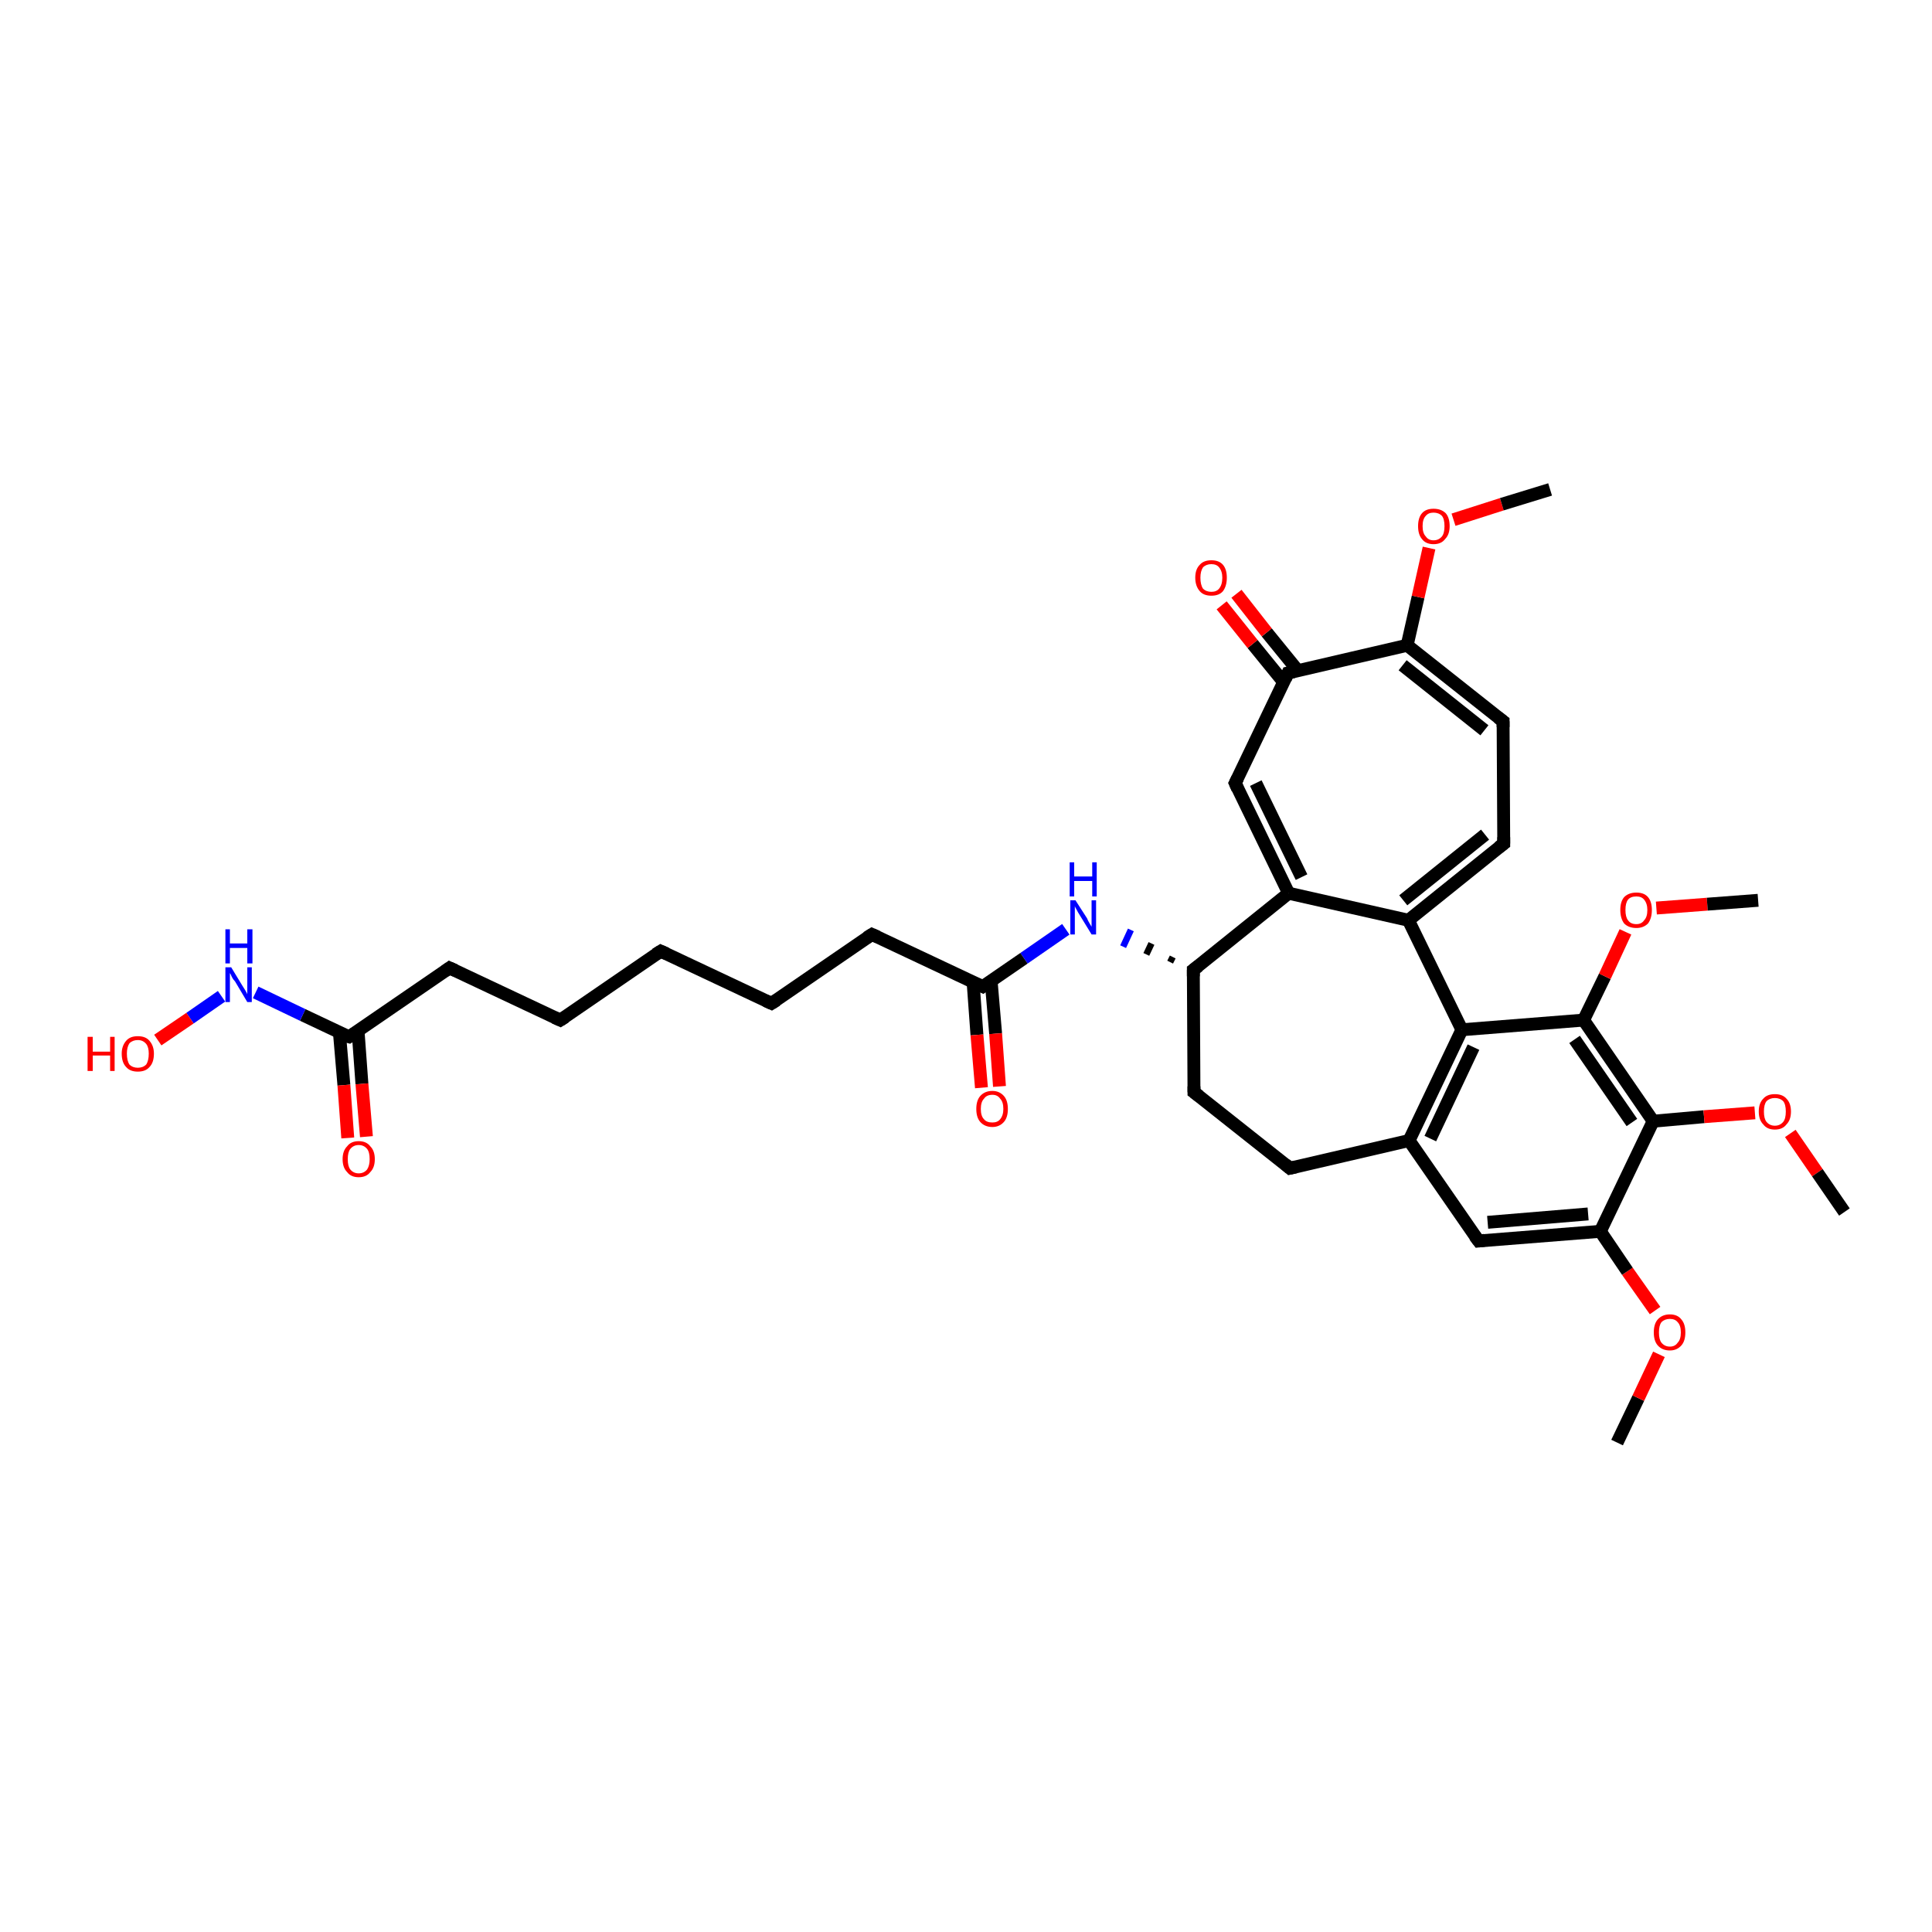 <?xml version='1.0' encoding='iso-8859-1'?>
<svg version='1.1' baseProfile='full'
              xmlns='http://www.w3.org/2000/svg'
                      xmlns:rdkit='http://www.rdkit.org/xml'
                      xmlns:xlink='http://www.w3.org/1999/xlink'
                  xml:space='preserve'
width='300px' height='300px' viewBox='0 0 300 300'>
<!-- END OF HEADER -->
<rect style='opacity:1.0;fill:#FFFFFF;stroke:none' width='300.0' height='300.0' x='0.0' y='0.0'> </rect>
<path class='bond-0 atom-0 atom-1' d='M 251.1,224.0 L 254.4,217.1' style='fill:none;fill-rule:evenodd;stroke:#000000;stroke-width:2.0px;stroke-linecap:butt;stroke-linejoin:miter;stroke-opacity:1' />
<path class='bond-0 atom-0 atom-1' d='M 254.4,217.1 L 257.6,210.3' style='fill:none;fill-rule:evenodd;stroke:#FF0000;stroke-width:2.0px;stroke-linecap:butt;stroke-linejoin:miter;stroke-opacity:1' />
<path class='bond-1 atom-1 atom-2' d='M 257.0,203.5 L 252.7,197.4' style='fill:none;fill-rule:evenodd;stroke:#FF0000;stroke-width:2.0px;stroke-linecap:butt;stroke-linejoin:miter;stroke-opacity:1' />
<path class='bond-1 atom-1 atom-2' d='M 252.7,197.4 L 248.5,191.2' style='fill:none;fill-rule:evenodd;stroke:#000000;stroke-width:2.0px;stroke-linecap:butt;stroke-linejoin:miter;stroke-opacity:1' />
<path class='bond-2 atom-2 atom-3' d='M 248.5,191.2 L 229.6,192.7' style='fill:none;fill-rule:evenodd;stroke:#000000;stroke-width:2.0px;stroke-linecap:butt;stroke-linejoin:miter;stroke-opacity:1' />
<path class='bond-2 atom-2 atom-3' d='M 246.6,188.5 L 231.0,189.8' style='fill:none;fill-rule:evenodd;stroke:#000000;stroke-width:2.0px;stroke-linecap:butt;stroke-linejoin:miter;stroke-opacity:1' />
<path class='bond-3 atom-3 atom-4' d='M 229.6,192.7 L 218.8,177.1' style='fill:none;fill-rule:evenodd;stroke:#000000;stroke-width:2.0px;stroke-linecap:butt;stroke-linejoin:miter;stroke-opacity:1' />
<path class='bond-4 atom-4 atom-5' d='M 218.8,177.1 L 200.3,181.4' style='fill:none;fill-rule:evenodd;stroke:#000000;stroke-width:2.0px;stroke-linecap:butt;stroke-linejoin:miter;stroke-opacity:1' />
<path class='bond-5 atom-5 atom-6' d='M 200.3,181.4 L 185.4,169.6' style='fill:none;fill-rule:evenodd;stroke:#000000;stroke-width:2.0px;stroke-linecap:butt;stroke-linejoin:miter;stroke-opacity:1' />
<path class='bond-6 atom-6 atom-7' d='M 185.4,169.6 L 185.3,150.6' style='fill:none;fill-rule:evenodd;stroke:#000000;stroke-width:2.0px;stroke-linecap:butt;stroke-linejoin:miter;stroke-opacity:1' />
<path class='bond-7 atom-7 atom-8' d='M 182.1,148.6 L 181.7,149.4' style='fill:none;fill-rule:evenodd;stroke:#000000;stroke-width:1.0px;stroke-linecap:butt;stroke-linejoin:miter;stroke-opacity:1' />
<path class='bond-7 atom-7 atom-8' d='M 178.8,146.5 L 178.0,148.2' style='fill:none;fill-rule:evenodd;stroke:#000000;stroke-width:1.0px;stroke-linecap:butt;stroke-linejoin:miter;stroke-opacity:1' />
<path class='bond-7 atom-7 atom-8' d='M 175.6,144.4 L 174.4,147.0' style='fill:none;fill-rule:evenodd;stroke:#0000FF;stroke-width:1.0px;stroke-linecap:butt;stroke-linejoin:miter;stroke-opacity:1' />
<path class='bond-8 atom-8 atom-9' d='M 165.5,144.3 L 159.0,148.8' style='fill:none;fill-rule:evenodd;stroke:#0000FF;stroke-width:2.0px;stroke-linecap:butt;stroke-linejoin:miter;stroke-opacity:1' />
<path class='bond-8 atom-8 atom-9' d='M 159.0,148.8 L 152.6,153.2' style='fill:none;fill-rule:evenodd;stroke:#000000;stroke-width:2.0px;stroke-linecap:butt;stroke-linejoin:miter;stroke-opacity:1' />
<path class='bond-9 atom-9 atom-10' d='M 151.1,152.5 L 151.7,160.7' style='fill:none;fill-rule:evenodd;stroke:#000000;stroke-width:2.0px;stroke-linecap:butt;stroke-linejoin:miter;stroke-opacity:1' />
<path class='bond-9 atom-9 atom-10' d='M 151.7,160.7 L 152.4,168.9' style='fill:none;fill-rule:evenodd;stroke:#FF0000;stroke-width:2.0px;stroke-linecap:butt;stroke-linejoin:miter;stroke-opacity:1' />
<path class='bond-9 atom-9 atom-10' d='M 153.9,152.3 L 154.6,160.5' style='fill:none;fill-rule:evenodd;stroke:#000000;stroke-width:2.0px;stroke-linecap:butt;stroke-linejoin:miter;stroke-opacity:1' />
<path class='bond-9 atom-9 atom-10' d='M 154.6,160.5 L 155.2,168.7' style='fill:none;fill-rule:evenodd;stroke:#FF0000;stroke-width:2.0px;stroke-linecap:butt;stroke-linejoin:miter;stroke-opacity:1' />
<path class='bond-10 atom-9 atom-11' d='M 152.6,153.2 L 135.4,145.1' style='fill:none;fill-rule:evenodd;stroke:#000000;stroke-width:2.0px;stroke-linecap:butt;stroke-linejoin:miter;stroke-opacity:1' />
<path class='bond-11 atom-11 atom-12' d='M 135.4,145.1 L 119.8,155.8' style='fill:none;fill-rule:evenodd;stroke:#000000;stroke-width:2.0px;stroke-linecap:butt;stroke-linejoin:miter;stroke-opacity:1' />
<path class='bond-12 atom-12 atom-13' d='M 119.8,155.8 L 102.6,147.7' style='fill:none;fill-rule:evenodd;stroke:#000000;stroke-width:2.0px;stroke-linecap:butt;stroke-linejoin:miter;stroke-opacity:1' />
<path class='bond-13 atom-13 atom-14' d='M 102.6,147.7 L 87.0,158.4' style='fill:none;fill-rule:evenodd;stroke:#000000;stroke-width:2.0px;stroke-linecap:butt;stroke-linejoin:miter;stroke-opacity:1' />
<path class='bond-14 atom-14 atom-15' d='M 87.0,158.4 L 69.8,150.3' style='fill:none;fill-rule:evenodd;stroke:#000000;stroke-width:2.0px;stroke-linecap:butt;stroke-linejoin:miter;stroke-opacity:1' />
<path class='bond-15 atom-15 atom-16' d='M 69.8,150.3 L 54.2,161.0' style='fill:none;fill-rule:evenodd;stroke:#000000;stroke-width:2.0px;stroke-linecap:butt;stroke-linejoin:miter;stroke-opacity:1' />
<path class='bond-16 atom-16 atom-17' d='M 52.7,160.3 L 53.4,168.5' style='fill:none;fill-rule:evenodd;stroke:#000000;stroke-width:2.0px;stroke-linecap:butt;stroke-linejoin:miter;stroke-opacity:1' />
<path class='bond-16 atom-16 atom-17' d='M 53.4,168.5 L 54.0,176.7' style='fill:none;fill-rule:evenodd;stroke:#FF0000;stroke-width:2.0px;stroke-linecap:butt;stroke-linejoin:miter;stroke-opacity:1' />
<path class='bond-16 atom-16 atom-17' d='M 55.6,160.1 L 56.2,168.3' style='fill:none;fill-rule:evenodd;stroke:#000000;stroke-width:2.0px;stroke-linecap:butt;stroke-linejoin:miter;stroke-opacity:1' />
<path class='bond-16 atom-16 atom-17' d='M 56.2,168.3 L 56.9,176.5' style='fill:none;fill-rule:evenodd;stroke:#FF0000;stroke-width:2.0px;stroke-linecap:butt;stroke-linejoin:miter;stroke-opacity:1' />
<path class='bond-17 atom-16 atom-18' d='M 54.2,161.0 L 47.0,157.6' style='fill:none;fill-rule:evenodd;stroke:#000000;stroke-width:2.0px;stroke-linecap:butt;stroke-linejoin:miter;stroke-opacity:1' />
<path class='bond-17 atom-16 atom-18' d='M 47.0,157.6 L 39.7,154.1' style='fill:none;fill-rule:evenodd;stroke:#0000FF;stroke-width:2.0px;stroke-linecap:butt;stroke-linejoin:miter;stroke-opacity:1' />
<path class='bond-18 atom-18 atom-19' d='M 34.4,154.7 L 29.5,158.1' style='fill:none;fill-rule:evenodd;stroke:#0000FF;stroke-width:2.0px;stroke-linecap:butt;stroke-linejoin:miter;stroke-opacity:1' />
<path class='bond-18 atom-18 atom-19' d='M 29.5,158.1 L 24.5,161.5' style='fill:none;fill-rule:evenodd;stroke:#FF0000;stroke-width:2.0px;stroke-linecap:butt;stroke-linejoin:miter;stroke-opacity:1' />
<path class='bond-19 atom-7 atom-20' d='M 185.3,150.6 L 200.1,138.7' style='fill:none;fill-rule:evenodd;stroke:#000000;stroke-width:2.0px;stroke-linecap:butt;stroke-linejoin:miter;stroke-opacity:1' />
<path class='bond-20 atom-20 atom-21' d='M 200.1,138.7 L 191.8,121.6' style='fill:none;fill-rule:evenodd;stroke:#000000;stroke-width:2.0px;stroke-linecap:butt;stroke-linejoin:miter;stroke-opacity:1' />
<path class='bond-20 atom-20 atom-21' d='M 202.1,136.2 L 195.0,121.6' style='fill:none;fill-rule:evenodd;stroke:#000000;stroke-width:2.0px;stroke-linecap:butt;stroke-linejoin:miter;stroke-opacity:1' />
<path class='bond-21 atom-21 atom-22' d='M 191.8,121.6 L 200.0,104.5' style='fill:none;fill-rule:evenodd;stroke:#000000;stroke-width:2.0px;stroke-linecap:butt;stroke-linejoin:miter;stroke-opacity:1' />
<path class='bond-22 atom-22 atom-23' d='M 201.5,104.1 L 196.7,98.2' style='fill:none;fill-rule:evenodd;stroke:#000000;stroke-width:2.0px;stroke-linecap:butt;stroke-linejoin:miter;stroke-opacity:1' />
<path class='bond-22 atom-22 atom-23' d='M 196.7,98.2 L 192.0,92.2' style='fill:none;fill-rule:evenodd;stroke:#FF0000;stroke-width:2.0px;stroke-linecap:butt;stroke-linejoin:miter;stroke-opacity:1' />
<path class='bond-22 atom-22 atom-23' d='M 199.3,105.9 L 194.5,100.0' style='fill:none;fill-rule:evenodd;stroke:#000000;stroke-width:2.0px;stroke-linecap:butt;stroke-linejoin:miter;stroke-opacity:1' />
<path class='bond-22 atom-22 atom-23' d='M 194.5,100.0 L 189.7,94.0' style='fill:none;fill-rule:evenodd;stroke:#FF0000;stroke-width:2.0px;stroke-linecap:butt;stroke-linejoin:miter;stroke-opacity:1' />
<path class='bond-23 atom-22 atom-24' d='M 200.0,104.5 L 218.5,100.2' style='fill:none;fill-rule:evenodd;stroke:#000000;stroke-width:2.0px;stroke-linecap:butt;stroke-linejoin:miter;stroke-opacity:1' />
<path class='bond-24 atom-24 atom-25' d='M 218.5,100.2 L 220.2,92.7' style='fill:none;fill-rule:evenodd;stroke:#000000;stroke-width:2.0px;stroke-linecap:butt;stroke-linejoin:miter;stroke-opacity:1' />
<path class='bond-24 atom-24 atom-25' d='M 220.2,92.7 L 221.9,85.1' style='fill:none;fill-rule:evenodd;stroke:#FF0000;stroke-width:2.0px;stroke-linecap:butt;stroke-linejoin:miter;stroke-opacity:1' />
<path class='bond-25 atom-25 atom-26' d='M 225.7,80.7 L 233.2,78.3' style='fill:none;fill-rule:evenodd;stroke:#FF0000;stroke-width:2.0px;stroke-linecap:butt;stroke-linejoin:miter;stroke-opacity:1' />
<path class='bond-25 atom-25 atom-26' d='M 233.2,78.3 L 240.7,76.0' style='fill:none;fill-rule:evenodd;stroke:#000000;stroke-width:2.0px;stroke-linecap:butt;stroke-linejoin:miter;stroke-opacity:1' />
<path class='bond-26 atom-24 atom-27' d='M 218.5,100.2 L 233.4,112.0' style='fill:none;fill-rule:evenodd;stroke:#000000;stroke-width:2.0px;stroke-linecap:butt;stroke-linejoin:miter;stroke-opacity:1' />
<path class='bond-26 atom-24 atom-27' d='M 217.8,103.3 L 230.5,113.4' style='fill:none;fill-rule:evenodd;stroke:#000000;stroke-width:2.0px;stroke-linecap:butt;stroke-linejoin:miter;stroke-opacity:1' />
<path class='bond-27 atom-27 atom-28' d='M 233.4,112.0 L 233.5,131.0' style='fill:none;fill-rule:evenodd;stroke:#000000;stroke-width:2.0px;stroke-linecap:butt;stroke-linejoin:miter;stroke-opacity:1' />
<path class='bond-28 atom-28 atom-29' d='M 233.5,131.0 L 218.7,142.9' style='fill:none;fill-rule:evenodd;stroke:#000000;stroke-width:2.0px;stroke-linecap:butt;stroke-linejoin:miter;stroke-opacity:1' />
<path class='bond-28 atom-28 atom-29' d='M 230.6,129.6 L 217.9,139.8' style='fill:none;fill-rule:evenodd;stroke:#000000;stroke-width:2.0px;stroke-linecap:butt;stroke-linejoin:miter;stroke-opacity:1' />
<path class='bond-29 atom-29 atom-30' d='M 218.7,142.9 L 227.0,159.9' style='fill:none;fill-rule:evenodd;stroke:#000000;stroke-width:2.0px;stroke-linecap:butt;stroke-linejoin:miter;stroke-opacity:1' />
<path class='bond-30 atom-30 atom-31' d='M 227.0,159.9 L 245.9,158.4' style='fill:none;fill-rule:evenodd;stroke:#000000;stroke-width:2.0px;stroke-linecap:butt;stroke-linejoin:miter;stroke-opacity:1' />
<path class='bond-31 atom-31 atom-32' d='M 245.9,158.4 L 249.2,151.6' style='fill:none;fill-rule:evenodd;stroke:#000000;stroke-width:2.0px;stroke-linecap:butt;stroke-linejoin:miter;stroke-opacity:1' />
<path class='bond-31 atom-31 atom-32' d='M 249.2,151.6 L 252.4,144.7' style='fill:none;fill-rule:evenodd;stroke:#FF0000;stroke-width:2.0px;stroke-linecap:butt;stroke-linejoin:miter;stroke-opacity:1' />
<path class='bond-32 atom-32 atom-33' d='M 257.2,141.0 L 265.1,140.4' style='fill:none;fill-rule:evenodd;stroke:#FF0000;stroke-width:2.0px;stroke-linecap:butt;stroke-linejoin:miter;stroke-opacity:1' />
<path class='bond-32 atom-32 atom-33' d='M 265.1,140.4 L 273.0,139.8' style='fill:none;fill-rule:evenodd;stroke:#000000;stroke-width:2.0px;stroke-linecap:butt;stroke-linejoin:miter;stroke-opacity:1' />
<path class='bond-33 atom-31 atom-34' d='M 245.9,158.4 L 256.7,174.1' style='fill:none;fill-rule:evenodd;stroke:#000000;stroke-width:2.0px;stroke-linecap:butt;stroke-linejoin:miter;stroke-opacity:1' />
<path class='bond-33 atom-31 atom-34' d='M 244.5,161.4 L 253.4,174.3' style='fill:none;fill-rule:evenodd;stroke:#000000;stroke-width:2.0px;stroke-linecap:butt;stroke-linejoin:miter;stroke-opacity:1' />
<path class='bond-34 atom-34 atom-35' d='M 256.7,174.1 L 264.6,173.4' style='fill:none;fill-rule:evenodd;stroke:#000000;stroke-width:2.0px;stroke-linecap:butt;stroke-linejoin:miter;stroke-opacity:1' />
<path class='bond-34 atom-34 atom-35' d='M 264.6,173.4 L 272.5,172.8' style='fill:none;fill-rule:evenodd;stroke:#FF0000;stroke-width:2.0px;stroke-linecap:butt;stroke-linejoin:miter;stroke-opacity:1' />
<path class='bond-35 atom-35 atom-36' d='M 278.0,176.0 L 282.2,182.1' style='fill:none;fill-rule:evenodd;stroke:#FF0000;stroke-width:2.0px;stroke-linecap:butt;stroke-linejoin:miter;stroke-opacity:1' />
<path class='bond-35 atom-35 atom-36' d='M 282.2,182.1 L 286.4,188.2' style='fill:none;fill-rule:evenodd;stroke:#000000;stroke-width:2.0px;stroke-linecap:butt;stroke-linejoin:miter;stroke-opacity:1' />
<path class='bond-36 atom-34 atom-2' d='M 256.7,174.1 L 248.5,191.2' style='fill:none;fill-rule:evenodd;stroke:#000000;stroke-width:2.0px;stroke-linecap:butt;stroke-linejoin:miter;stroke-opacity:1' />
<path class='bond-37 atom-30 atom-4' d='M 227.0,159.9 L 218.8,177.1' style='fill:none;fill-rule:evenodd;stroke:#000000;stroke-width:2.0px;stroke-linecap:butt;stroke-linejoin:miter;stroke-opacity:1' />
<path class='bond-37 atom-30 atom-4' d='M 228.8,162.6 L 222.1,176.8' style='fill:none;fill-rule:evenodd;stroke:#000000;stroke-width:2.0px;stroke-linecap:butt;stroke-linejoin:miter;stroke-opacity:1' />
<path class='bond-38 atom-29 atom-20' d='M 218.7,142.9 L 200.1,138.7' style='fill:none;fill-rule:evenodd;stroke:#000000;stroke-width:2.0px;stroke-linecap:butt;stroke-linejoin:miter;stroke-opacity:1' />
<path d='M 230.5,192.6 L 229.6,192.7 L 229.0,191.9' style='fill:none;stroke:#000000;stroke-width:2.0px;stroke-linecap:butt;stroke-linejoin:miter;stroke-opacity:1;' />
<path d='M 201.2,181.2 L 200.3,181.4 L 199.6,180.8' style='fill:none;stroke:#000000;stroke-width:2.0px;stroke-linecap:butt;stroke-linejoin:miter;stroke-opacity:1;' />
<path d='M 186.2,170.2 L 185.4,169.6 L 185.4,168.7' style='fill:none;stroke:#000000;stroke-width:2.0px;stroke-linecap:butt;stroke-linejoin:miter;stroke-opacity:1;' />
<path d='M 185.3,151.6 L 185.3,150.6 L 186.1,150.0' style='fill:none;stroke:#000000;stroke-width:2.0px;stroke-linecap:butt;stroke-linejoin:miter;stroke-opacity:1;' />
<path d='M 152.9,153.0 L 152.6,153.2 L 151.7,152.8' style='fill:none;stroke:#000000;stroke-width:2.0px;stroke-linecap:butt;stroke-linejoin:miter;stroke-opacity:1;' />
<path d='M 136.3,145.5 L 135.4,145.1 L 134.6,145.6' style='fill:none;stroke:#000000;stroke-width:2.0px;stroke-linecap:butt;stroke-linejoin:miter;stroke-opacity:1;' />
<path d='M 120.6,155.3 L 119.8,155.8 L 118.9,155.4' style='fill:none;stroke:#000000;stroke-width:2.0px;stroke-linecap:butt;stroke-linejoin:miter;stroke-opacity:1;' />
<path d='M 103.5,148.1 L 102.6,147.7 L 101.8,148.2' style='fill:none;stroke:#000000;stroke-width:2.0px;stroke-linecap:butt;stroke-linejoin:miter;stroke-opacity:1;' />
<path d='M 87.8,157.9 L 87.0,158.4 L 86.1,158.0' style='fill:none;stroke:#000000;stroke-width:2.0px;stroke-linecap:butt;stroke-linejoin:miter;stroke-opacity:1;' />
<path d='M 70.7,150.7 L 69.8,150.3 L 69.1,150.8' style='fill:none;stroke:#000000;stroke-width:2.0px;stroke-linecap:butt;stroke-linejoin:miter;stroke-opacity:1;' />
<path d='M 55.0,160.5 L 54.2,161.0 L 53.8,160.9' style='fill:none;stroke:#000000;stroke-width:2.0px;stroke-linecap:butt;stroke-linejoin:miter;stroke-opacity:1;' />
<path d='M 192.2,122.5 L 191.8,121.6 L 192.2,120.8' style='fill:none;stroke:#000000;stroke-width:2.0px;stroke-linecap:butt;stroke-linejoin:miter;stroke-opacity:1;' />
<path d='M 199.6,105.4 L 200.0,104.5 L 200.9,104.3' style='fill:none;stroke:#000000;stroke-width:2.0px;stroke-linecap:butt;stroke-linejoin:miter;stroke-opacity:1;' />
<path d='M 232.6,111.4 L 233.4,112.0 L 233.4,112.9' style='fill:none;stroke:#000000;stroke-width:2.0px;stroke-linecap:butt;stroke-linejoin:miter;stroke-opacity:1;' />
<path d='M 233.5,130.0 L 233.5,131.0 L 232.7,131.6' style='fill:none;stroke:#000000;stroke-width:2.0px;stroke-linecap:butt;stroke-linejoin:miter;stroke-opacity:1;' />
<path class='atom-1' d='M 256.8 206.9
Q 256.8 205.6, 257.4 204.9
Q 258.1 204.1, 259.3 204.1
Q 260.5 204.1, 261.1 204.9
Q 261.7 205.6, 261.7 206.9
Q 261.7 208.2, 261.1 208.9
Q 260.4 209.7, 259.3 209.7
Q 258.1 209.7, 257.4 208.9
Q 256.8 208.2, 256.8 206.9
M 259.3 209.1
Q 260.1 209.1, 260.5 208.5
Q 261.0 208.0, 261.0 206.9
Q 261.0 205.8, 260.5 205.3
Q 260.1 204.8, 259.3 204.8
Q 258.5 204.8, 258.0 205.3
Q 257.6 205.8, 257.6 206.9
Q 257.6 208.0, 258.0 208.5
Q 258.5 209.1, 259.3 209.1
' fill='#FF0000'/>
<path class='atom-8' d='M 167.0 139.8
L 168.8 142.6
Q 168.9 142.9, 169.2 143.4
Q 169.5 143.9, 169.5 143.9
L 169.5 139.8
L 170.2 139.8
L 170.2 145.1
L 169.5 145.1
L 167.6 142.0
Q 167.4 141.7, 167.2 141.3
Q 166.9 140.8, 166.9 140.7
L 166.9 145.1
L 166.2 145.1
L 166.2 139.8
L 167.0 139.8
' fill='#0000FF'/>
<path class='atom-8' d='M 166.1 133.9
L 166.8 133.9
L 166.8 136.1
L 169.6 136.1
L 169.6 133.9
L 170.3 133.9
L 170.3 139.2
L 169.6 139.2
L 169.6 136.8
L 166.8 136.8
L 166.8 139.2
L 166.1 139.2
L 166.1 133.9
' fill='#0000FF'/>
<path class='atom-10' d='M 151.6 172.2
Q 151.6 170.9, 152.2 170.2
Q 152.9 169.4, 154.1 169.4
Q 155.2 169.4, 155.9 170.2
Q 156.5 170.9, 156.5 172.2
Q 156.5 173.5, 155.9 174.2
Q 155.2 175.0, 154.1 175.0
Q 152.9 175.0, 152.2 174.2
Q 151.6 173.5, 151.6 172.2
M 154.1 174.3
Q 154.9 174.3, 155.3 173.8
Q 155.8 173.2, 155.8 172.2
Q 155.8 171.1, 155.3 170.6
Q 154.9 170.0, 154.1 170.0
Q 153.2 170.0, 152.8 170.6
Q 152.3 171.1, 152.3 172.2
Q 152.3 173.3, 152.8 173.8
Q 153.2 174.3, 154.1 174.3
' fill='#FF0000'/>
<path class='atom-17' d='M 53.2 180.0
Q 53.2 178.7, 53.9 178.0
Q 54.5 177.2, 55.7 177.2
Q 56.9 177.2, 57.5 178.0
Q 58.2 178.7, 58.2 180.0
Q 58.2 181.3, 57.5 182.0
Q 56.9 182.8, 55.7 182.8
Q 54.5 182.8, 53.9 182.0
Q 53.2 181.3, 53.2 180.0
M 55.7 182.2
Q 56.5 182.2, 57.0 181.6
Q 57.4 181.0, 57.4 180.0
Q 57.4 178.9, 57.0 178.4
Q 56.5 177.8, 55.7 177.8
Q 54.9 177.8, 54.4 178.4
Q 54.0 178.9, 54.0 180.0
Q 54.0 181.1, 54.4 181.6
Q 54.9 182.2, 55.7 182.2
' fill='#FF0000'/>
<path class='atom-18' d='M 35.9 150.2
L 37.6 153.0
Q 37.8 153.3, 38.1 153.8
Q 38.4 154.3, 38.4 154.4
L 38.4 150.2
L 39.1 150.2
L 39.1 155.6
L 38.4 155.6
L 36.5 152.4
Q 36.2 152.1, 36.0 151.7
Q 35.8 151.2, 35.7 151.1
L 35.7 155.6
L 35.0 155.6
L 35.0 150.2
L 35.9 150.2
' fill='#0000FF'/>
<path class='atom-18' d='M 35.0 144.3
L 35.7 144.3
L 35.7 146.5
L 38.4 146.5
L 38.4 144.3
L 39.2 144.3
L 39.2 149.6
L 38.4 149.6
L 38.4 147.2
L 35.7 147.2
L 35.7 149.6
L 35.0 149.6
L 35.0 144.3
' fill='#0000FF'/>
<path class='atom-19' d='M 13.6 161.0
L 14.4 161.0
L 14.4 163.3
L 17.1 163.3
L 17.1 161.0
L 17.8 161.0
L 17.8 166.3
L 17.1 166.3
L 17.1 163.9
L 14.4 163.9
L 14.4 166.3
L 13.6 166.3
L 13.6 161.0
' fill='#FF0000'/>
<path class='atom-19' d='M 18.9 163.6
Q 18.9 162.4, 19.6 161.6
Q 20.2 160.9, 21.4 160.9
Q 22.6 160.9, 23.2 161.6
Q 23.9 162.4, 23.9 163.6
Q 23.9 165.0, 23.2 165.7
Q 22.6 166.4, 21.4 166.4
Q 20.2 166.4, 19.6 165.7
Q 18.9 165.0, 18.9 163.6
M 21.4 165.8
Q 22.2 165.8, 22.7 165.3
Q 23.1 164.7, 23.1 163.6
Q 23.1 162.6, 22.7 162.1
Q 22.2 161.5, 21.4 161.5
Q 20.6 161.5, 20.1 162.0
Q 19.7 162.6, 19.7 163.6
Q 19.7 164.7, 20.1 165.3
Q 20.6 165.8, 21.4 165.8
' fill='#FF0000'/>
<path class='atom-23' d='M 185.6 89.7
Q 185.6 88.4, 186.3 87.7
Q 186.9 87.0, 188.1 87.0
Q 189.3 87.0, 189.9 87.7
Q 190.5 88.4, 190.5 89.7
Q 190.5 91.0, 189.9 91.8
Q 189.3 92.5, 188.1 92.5
Q 186.9 92.5, 186.3 91.8
Q 185.6 91.0, 185.6 89.7
M 188.1 91.9
Q 188.9 91.9, 189.3 91.4
Q 189.8 90.8, 189.8 89.7
Q 189.8 88.7, 189.3 88.1
Q 188.9 87.6, 188.1 87.6
Q 187.3 87.6, 186.8 88.1
Q 186.4 88.7, 186.4 89.7
Q 186.4 90.8, 186.8 91.4
Q 187.3 91.9, 188.1 91.9
' fill='#FF0000'/>
<path class='atom-25' d='M 220.2 81.7
Q 220.2 80.4, 220.8 79.7
Q 221.4 79.0, 222.6 79.0
Q 223.8 79.0, 224.5 79.7
Q 225.1 80.4, 225.1 81.7
Q 225.1 83.0, 224.4 83.7
Q 223.8 84.5, 222.6 84.5
Q 221.4 84.5, 220.8 83.7
Q 220.2 83.0, 220.2 81.7
M 222.6 83.9
Q 223.4 83.9, 223.9 83.3
Q 224.3 82.8, 224.3 81.7
Q 224.3 80.6, 223.9 80.1
Q 223.4 79.6, 222.6 79.6
Q 221.8 79.6, 221.4 80.1
Q 220.9 80.6, 220.9 81.7
Q 220.9 82.8, 221.4 83.3
Q 221.8 83.9, 222.6 83.9
' fill='#FF0000'/>
<path class='atom-32' d='M 251.6 141.3
Q 251.6 140.0, 252.2 139.3
Q 252.9 138.6, 254.1 138.6
Q 255.3 138.6, 255.9 139.3
Q 256.5 140.0, 256.5 141.3
Q 256.5 142.6, 255.9 143.4
Q 255.2 144.1, 254.1 144.1
Q 252.9 144.1, 252.2 143.4
Q 251.6 142.6, 251.6 141.3
M 254.1 143.5
Q 254.9 143.5, 255.3 142.9
Q 255.8 142.4, 255.8 141.3
Q 255.8 140.3, 255.3 139.7
Q 254.9 139.2, 254.1 139.2
Q 253.2 139.2, 252.8 139.7
Q 252.4 140.2, 252.4 141.3
Q 252.4 142.4, 252.8 142.9
Q 253.2 143.5, 254.1 143.5
' fill='#FF0000'/>
<path class='atom-35' d='M 273.1 172.6
Q 273.1 171.3, 273.8 170.6
Q 274.4 169.9, 275.6 169.9
Q 276.8 169.9, 277.4 170.6
Q 278.1 171.3, 278.1 172.6
Q 278.1 173.9, 277.4 174.6
Q 276.8 175.4, 275.6 175.4
Q 274.4 175.4, 273.8 174.6
Q 273.1 173.9, 273.1 172.6
M 275.6 174.8
Q 276.4 174.8, 276.9 174.2
Q 277.3 173.7, 277.3 172.6
Q 277.3 171.5, 276.9 171.0
Q 276.4 170.5, 275.6 170.5
Q 274.8 170.5, 274.3 171.0
Q 273.9 171.5, 273.9 172.6
Q 273.9 173.7, 274.3 174.2
Q 274.8 174.8, 275.6 174.8
' fill='#FF0000'/>
</svg>
